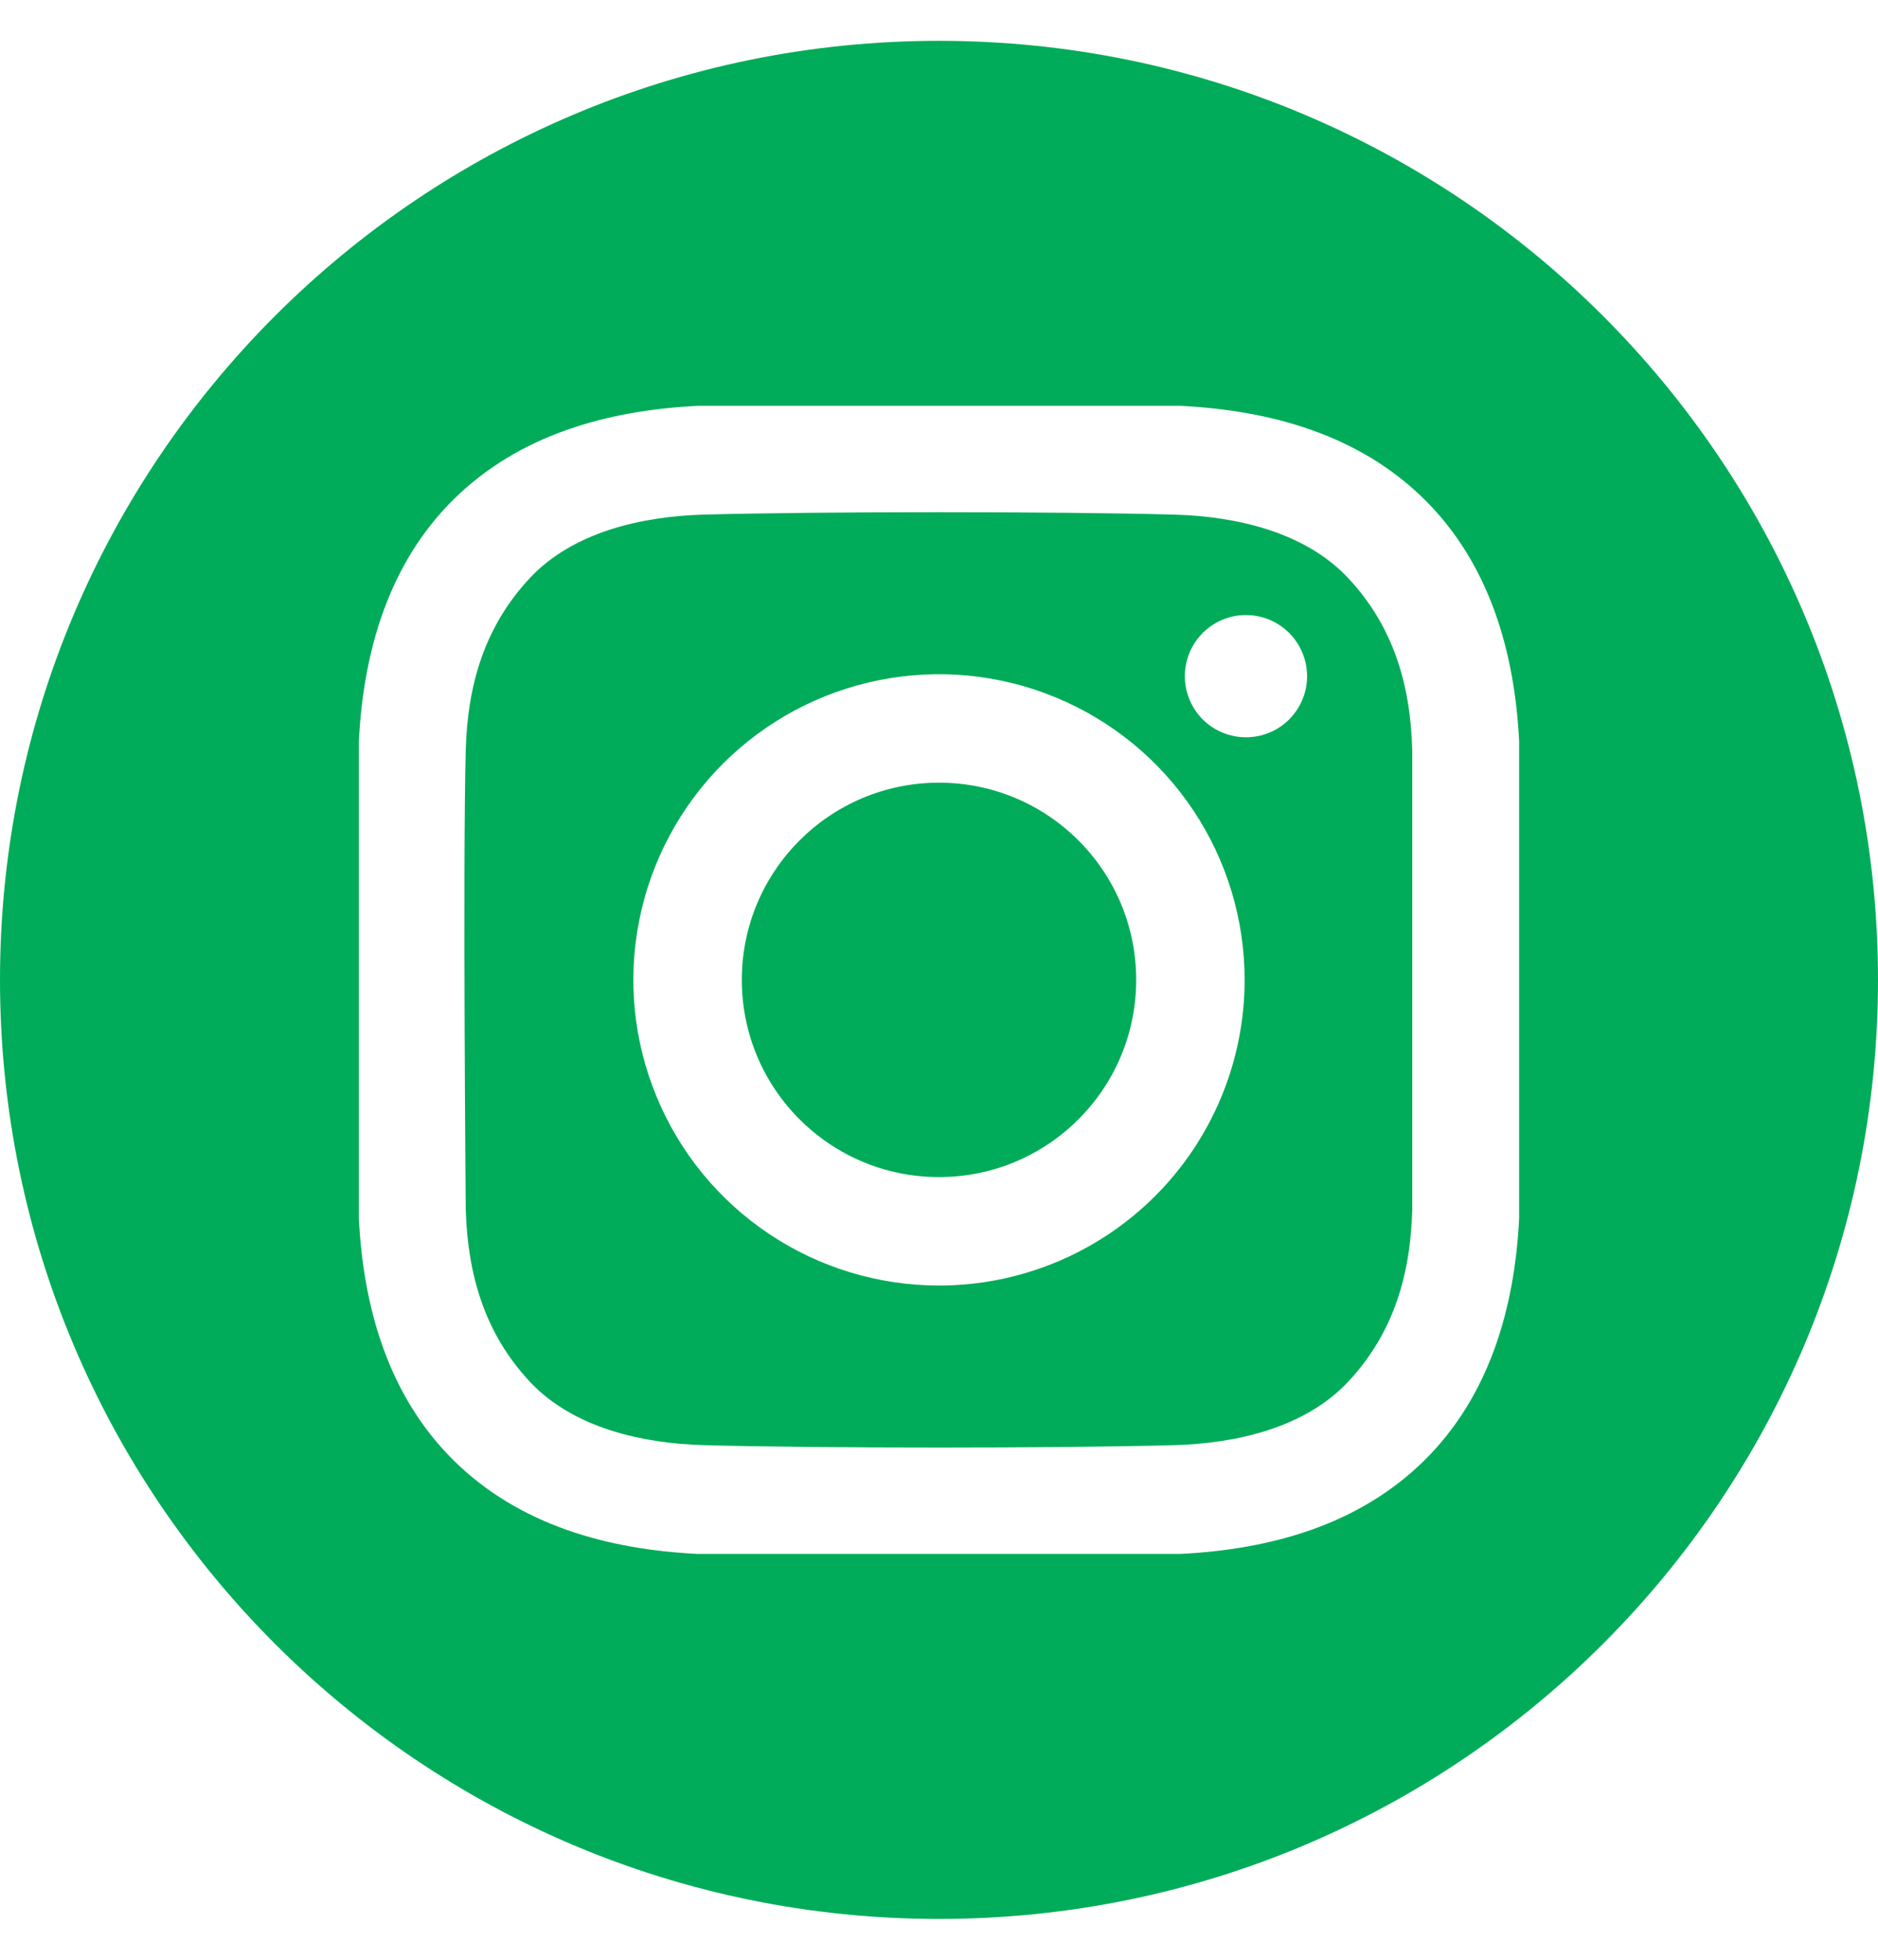 <?xml version="1.0" encoding="UTF-8"?> <svg xmlns="http://www.w3.org/2000/svg" width="23" height="24" viewBox="0 0 23 24" fill="none"><path d="M11.5 14.415C12.834 14.415 13.915 13.334 13.915 12C13.915 10.666 12.834 9.585 11.5 9.585C10.166 9.585 9.085 10.666 9.085 12C9.085 13.334 10.166 14.415 11.5 14.415Z" fill="#00AC59"></path><path d="M11.5 0.5C5.149 0.5 0 5.649 0 12C0 18.351 5.149 23.5 11.5 23.5C17.851 23.5 23 18.351 23 12C23 5.649 17.851 0.5 11.5 0.5ZM18.605 14.923C18.55 16.016 18.243 17.094 17.446 17.883C16.641 18.678 15.558 18.975 14.454 19.03H8.546C7.442 18.975 6.359 18.679 5.554 17.883C4.757 17.094 4.45 16.016 4.395 14.923V9.077C4.45 7.984 4.757 6.906 5.554 6.117C6.359 5.322 7.442 5.025 8.546 4.97H14.454C15.558 5.025 16.641 5.321 17.446 6.117C18.243 6.906 18.55 7.984 18.605 9.077L18.605 14.923Z" fill="#00AC59"></path><path d="M14.38 6.302C12.94 6.263 10.06 6.263 8.621 6.302C7.872 6.323 7.023 6.509 6.489 7.079C5.935 7.672 5.725 8.387 5.704 9.188C5.667 10.594 5.704 14.812 5.704 14.812C5.728 15.612 5.935 16.328 6.489 16.921C7.023 17.491 7.872 17.677 8.621 17.698C10.06 17.737 12.94 17.737 14.38 17.698C15.129 17.677 15.977 17.491 16.511 16.921C17.066 16.328 17.275 15.613 17.296 14.812V9.188C17.275 8.387 17.066 7.672 16.511 7.079C15.977 6.509 15.128 6.323 14.38 6.302ZM11.5 15.743C10.76 15.743 10.036 15.524 9.42 15.112C8.805 14.701 8.325 14.117 8.042 13.432C7.758 12.748 7.684 11.996 7.829 11.27C7.973 10.544 8.33 9.877 8.853 9.353C9.377 8.83 10.044 8.473 10.77 8.329C11.496 8.184 12.248 8.258 12.932 8.542C13.617 8.825 14.201 9.305 14.612 9.92C15.024 10.536 15.243 11.26 15.243 12C15.243 12.993 14.849 13.945 14.147 14.647C13.445 15.349 12.493 15.743 11.5 15.743ZM15.259 9.029C15.111 9.029 14.966 8.985 14.843 8.903C14.72 8.821 14.624 8.704 14.568 8.567C14.511 8.43 14.496 8.28 14.525 8.135C14.554 7.989 14.625 7.856 14.73 7.751C14.835 7.647 14.968 7.575 15.113 7.546C15.259 7.518 15.409 7.532 15.546 7.589C15.683 7.646 15.8 7.742 15.882 7.865C15.964 7.988 16.008 8.133 16.008 8.281C16.008 8.379 15.989 8.476 15.951 8.567C15.913 8.658 15.858 8.741 15.789 8.81C15.719 8.88 15.637 8.935 15.546 8.972C15.455 9.01 15.357 9.029 15.259 9.029Z" fill="#00AC59"></path></svg> 